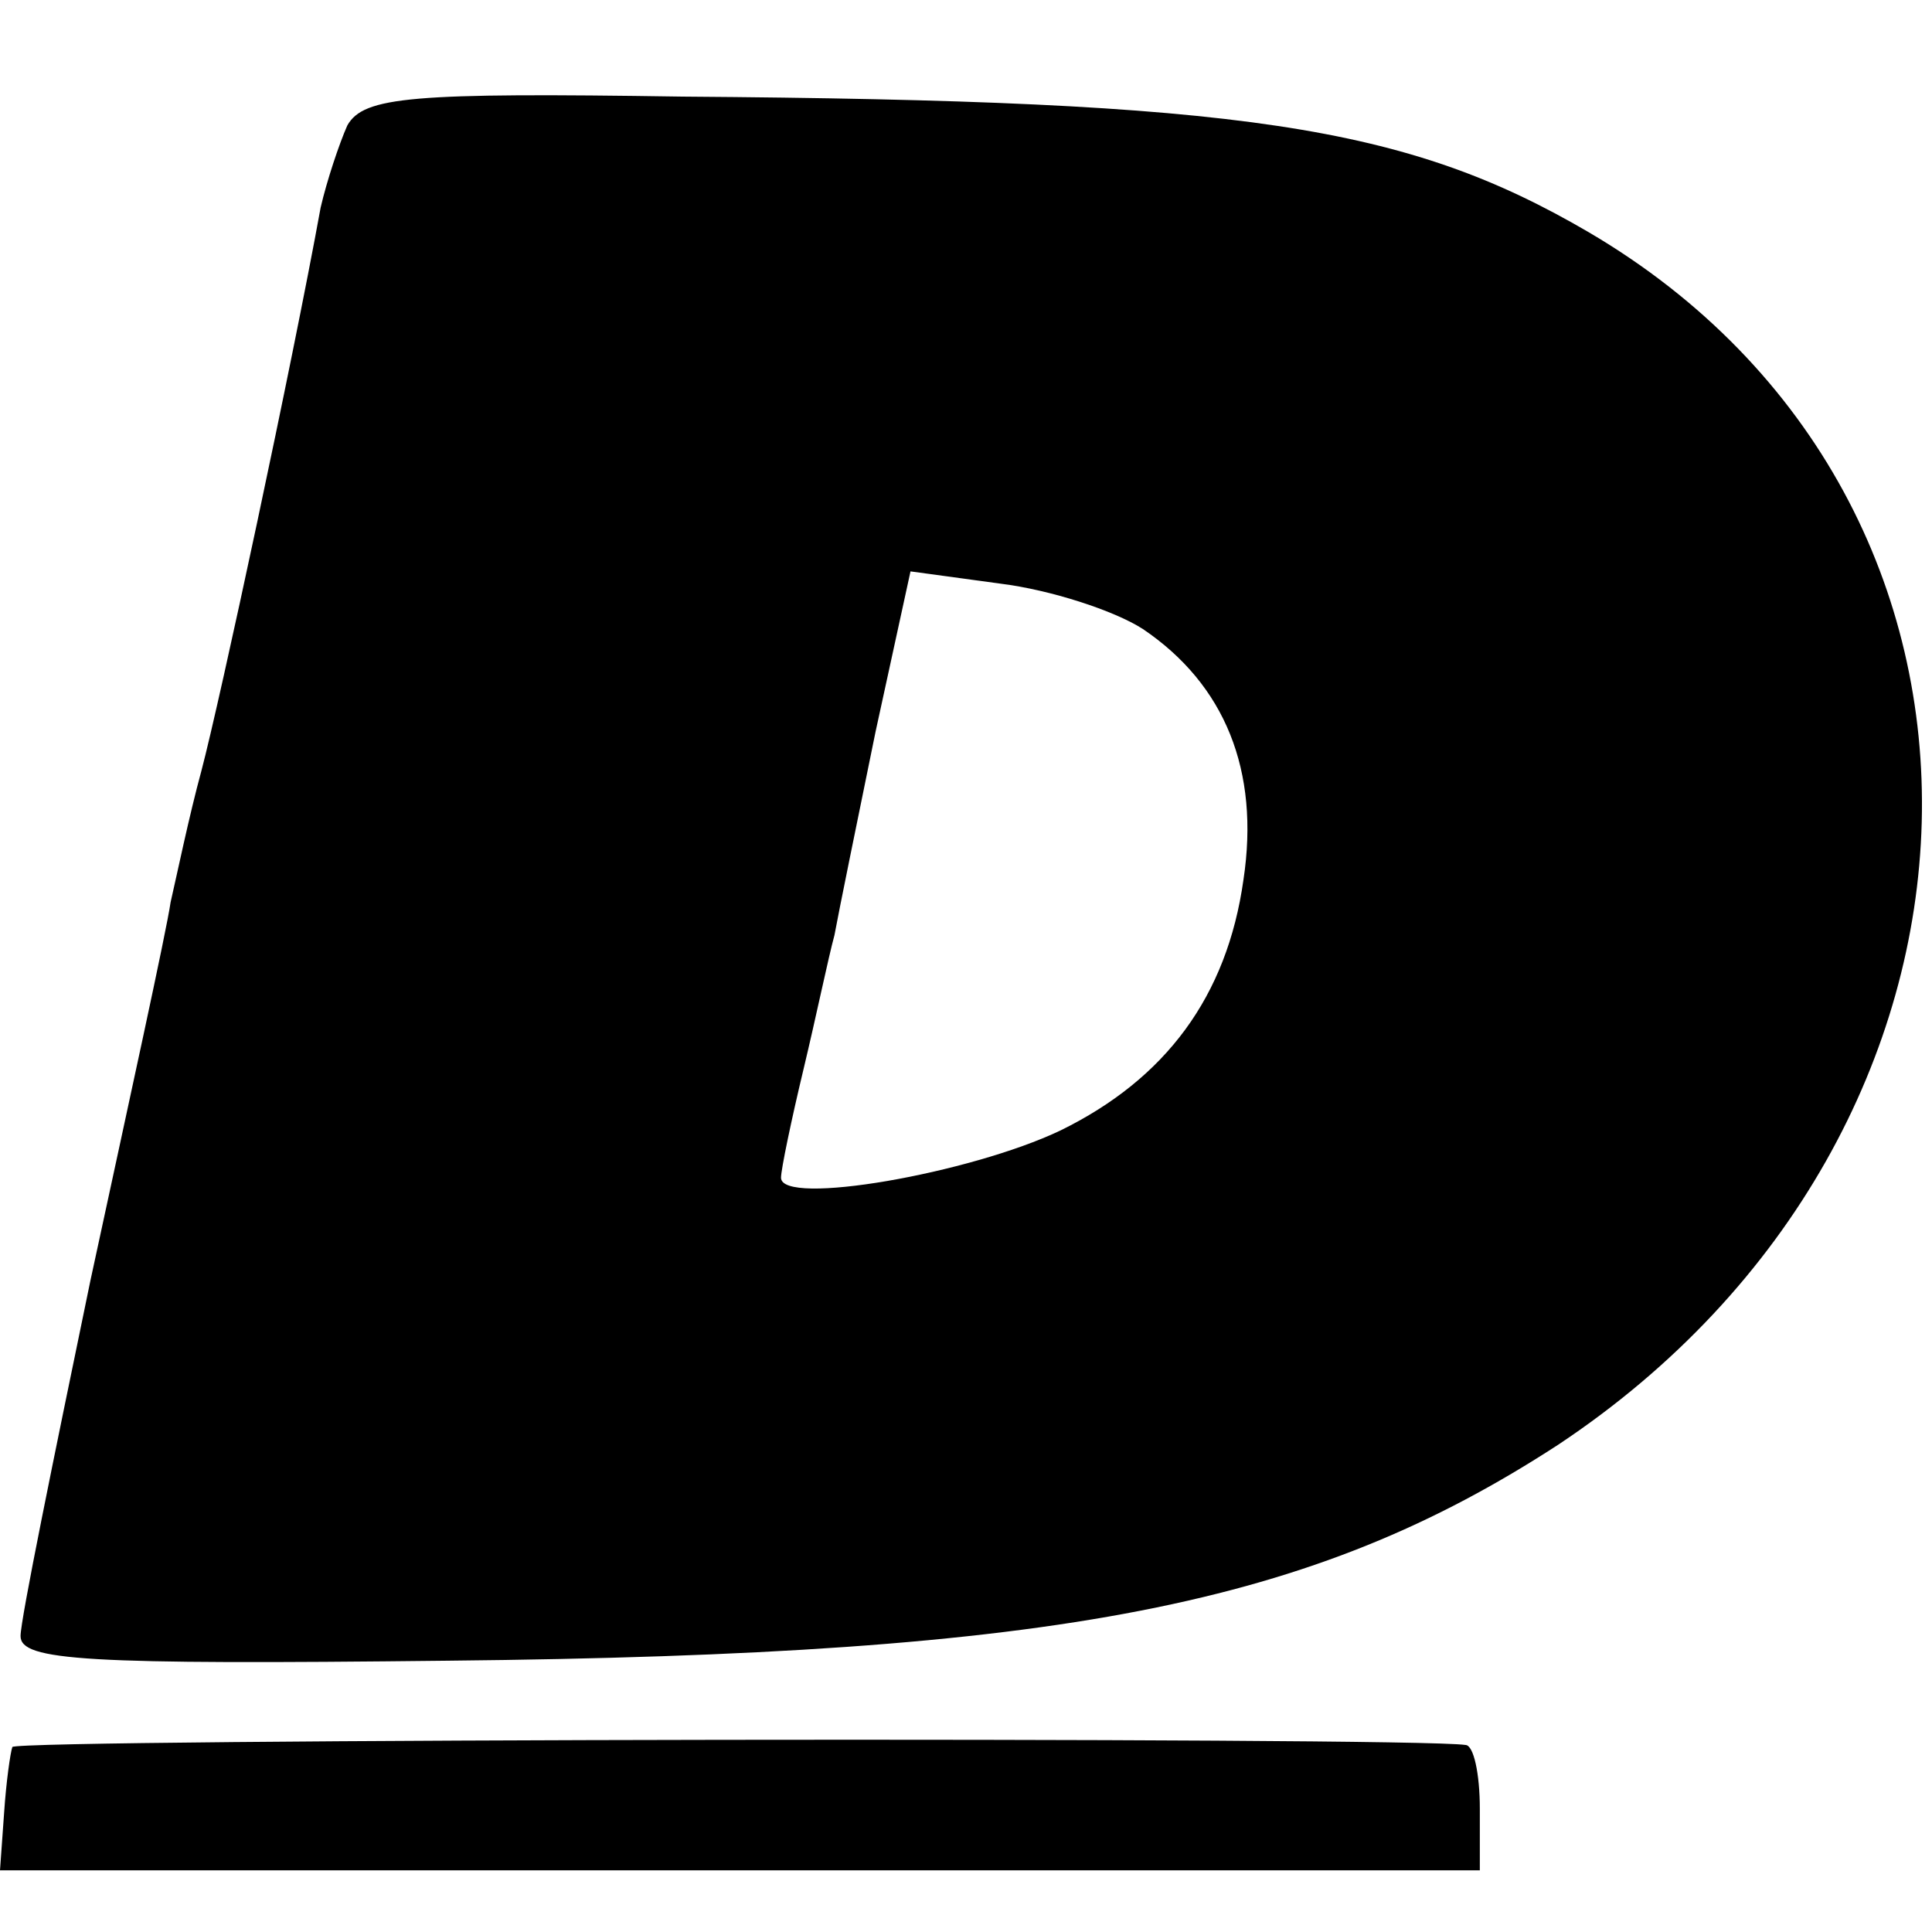 <?xml version="1.0" standalone="no"?>
<!DOCTYPE svg PUBLIC "-//W3C//DTD SVG 20010904//EN"
 "http://www.w3.org/TR/2001/REC-SVG-20010904/DTD/svg10.dtd">
<svg version="1.0" xmlns="http://www.w3.org/2000/svg"
 width="94pt" height="94pt" viewBox="0 0 94 94"
 preserveAspectRatio="xMidYMid meet">
<g transform="translate(0,94) scale(0.1,-0.1)"
fill="#000000" stroke="none">
<path d="M169 879 c-4 -9 -10 -27 -13 -40 -14 -77 -49 -240 -58 -274 -6 -22
-12 -51 -15 -64 -2 -14 -20 -96 -39 -184 -18 -87 -34 -165 -34 -173 0 -12 31
-14 208 -12 299 3 420 27 540 105 229 152 238 459 15 590 -89 52 -168 64 -441
66 -132 2 -155 0 -163 -14z m387 -245 c40 -27 57 -69 49 -122 -8 -57 -38 -97
-89 -122 -44 -21 -136 -37 -136 -23 0 4 5 28 11 53 6 25 12 54 15 65 2 11 11
55 20 99 l17 78 44 -6 c24 -3 55 -13 69 -22z"/>
<path d="M6 90 c-1 -3 -3 -17 -4 -32 l-2 -28 360 0 360 0 0 30 c0 17 -3 31 -7
31 -26 4 -705 3 -707 -1z"/>
</g>
</svg>
